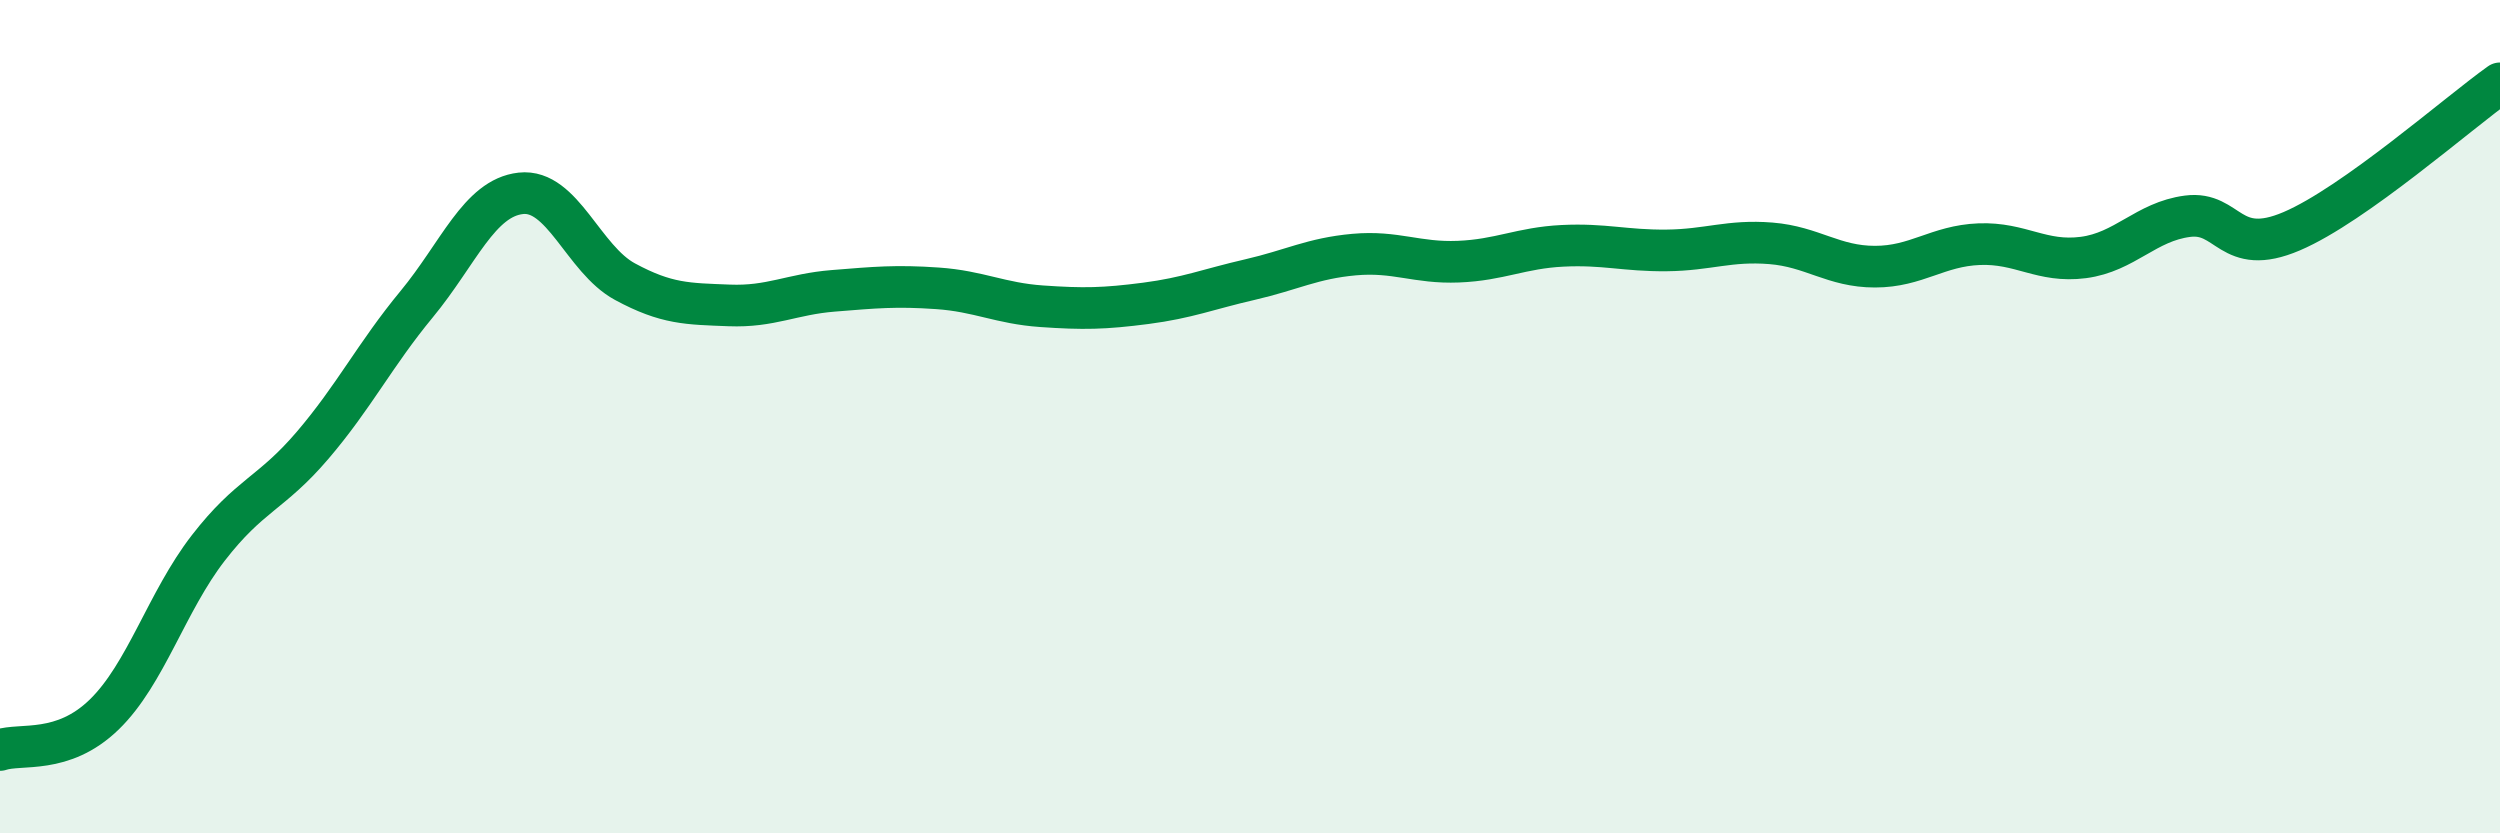 
    <svg width="60" height="20" viewBox="0 0 60 20" xmlns="http://www.w3.org/2000/svg">
      <path
        d="M 0,18 C 0.5,17.83 1.5,18.12 2.5,17.15 C 3.5,16.18 4,14.44 5,13.15 C 6,11.86 6.5,11.86 7.5,10.69 C 8.5,9.52 9,8.51 10,7.3 C 11,6.09 11.5,4.75 12.5,4.64 C 13.5,4.53 14,6.22 15,6.76 C 16,7.3 16.5,7.29 17.5,7.33 C 18.5,7.37 19,7.06 20,6.98 C 21,6.9 21.5,6.85 22.5,6.92 C 23.5,6.99 24,7.28 25,7.35 C 26,7.42 26.5,7.41 27.5,7.28 C 28.5,7.15 29,6.94 30,6.71 C 31,6.48 31.5,6.2 32.5,6.11 C 33.5,6.02 34,6.32 35,6.28 C 36,6.24 36.5,5.95 37.5,5.9 C 38.5,5.85 39,6.02 40,6.01 C 41,6 41.5,5.76 42.5,5.84 C 43.5,5.92 44,6.4 45,6.4 C 46,6.4 46.5,5.9 47.5,5.86 C 48.5,5.82 49,6.31 50,6.18 C 51,6.05 51.5,5.32 52.5,5.19 C 53.5,5.06 53.5,6.19 55,5.55 C 56.5,4.91 59,2.71 60,2L60 20L0 20Z"
        fill="#008740"
        opacity="0.1"
        stroke-linecap="round"
        stroke-linejoin="round"
      />
      <path
        d="M 0,18 C 0.5,17.83 1.5,18.12 2.5,17.15 C 3.5,16.18 4,14.44 5,13.15 C 6,11.86 6.5,11.86 7.5,10.69 C 8.5,9.52 9,8.51 10,7.3 C 11,6.09 11.5,4.75 12.5,4.64 C 13.5,4.53 14,6.22 15,6.76 C 16,7.3 16.5,7.29 17.5,7.33 C 18.5,7.37 19,7.06 20,6.98 C 21,6.9 21.5,6.85 22.5,6.92 C 23.5,6.99 24,7.28 25,7.35 C 26,7.42 26.5,7.41 27.5,7.28 C 28.5,7.15 29,6.94 30,6.71 C 31,6.48 31.5,6.2 32.5,6.11 C 33.5,6.02 34,6.32 35,6.28 C 36,6.24 36.5,5.95 37.5,5.9 C 38.5,5.85 39,6.02 40,6.01 C 41,6 41.5,5.76 42.5,5.84 C 43.5,5.92 44,6.4 45,6.4 C 46,6.4 46.5,5.9 47.5,5.86 C 48.5,5.82 49,6.31 50,6.18 C 51,6.05 51.5,5.32 52.5,5.19 C 53.5,5.06 53.5,6.19 55,5.55 C 56.5,4.91 59,2.71 60,2"
        stroke="#008740"
        stroke-width="1"
        fill="none"
        stroke-linecap="round"
        stroke-linejoin="round"
      />
    </svg>
  